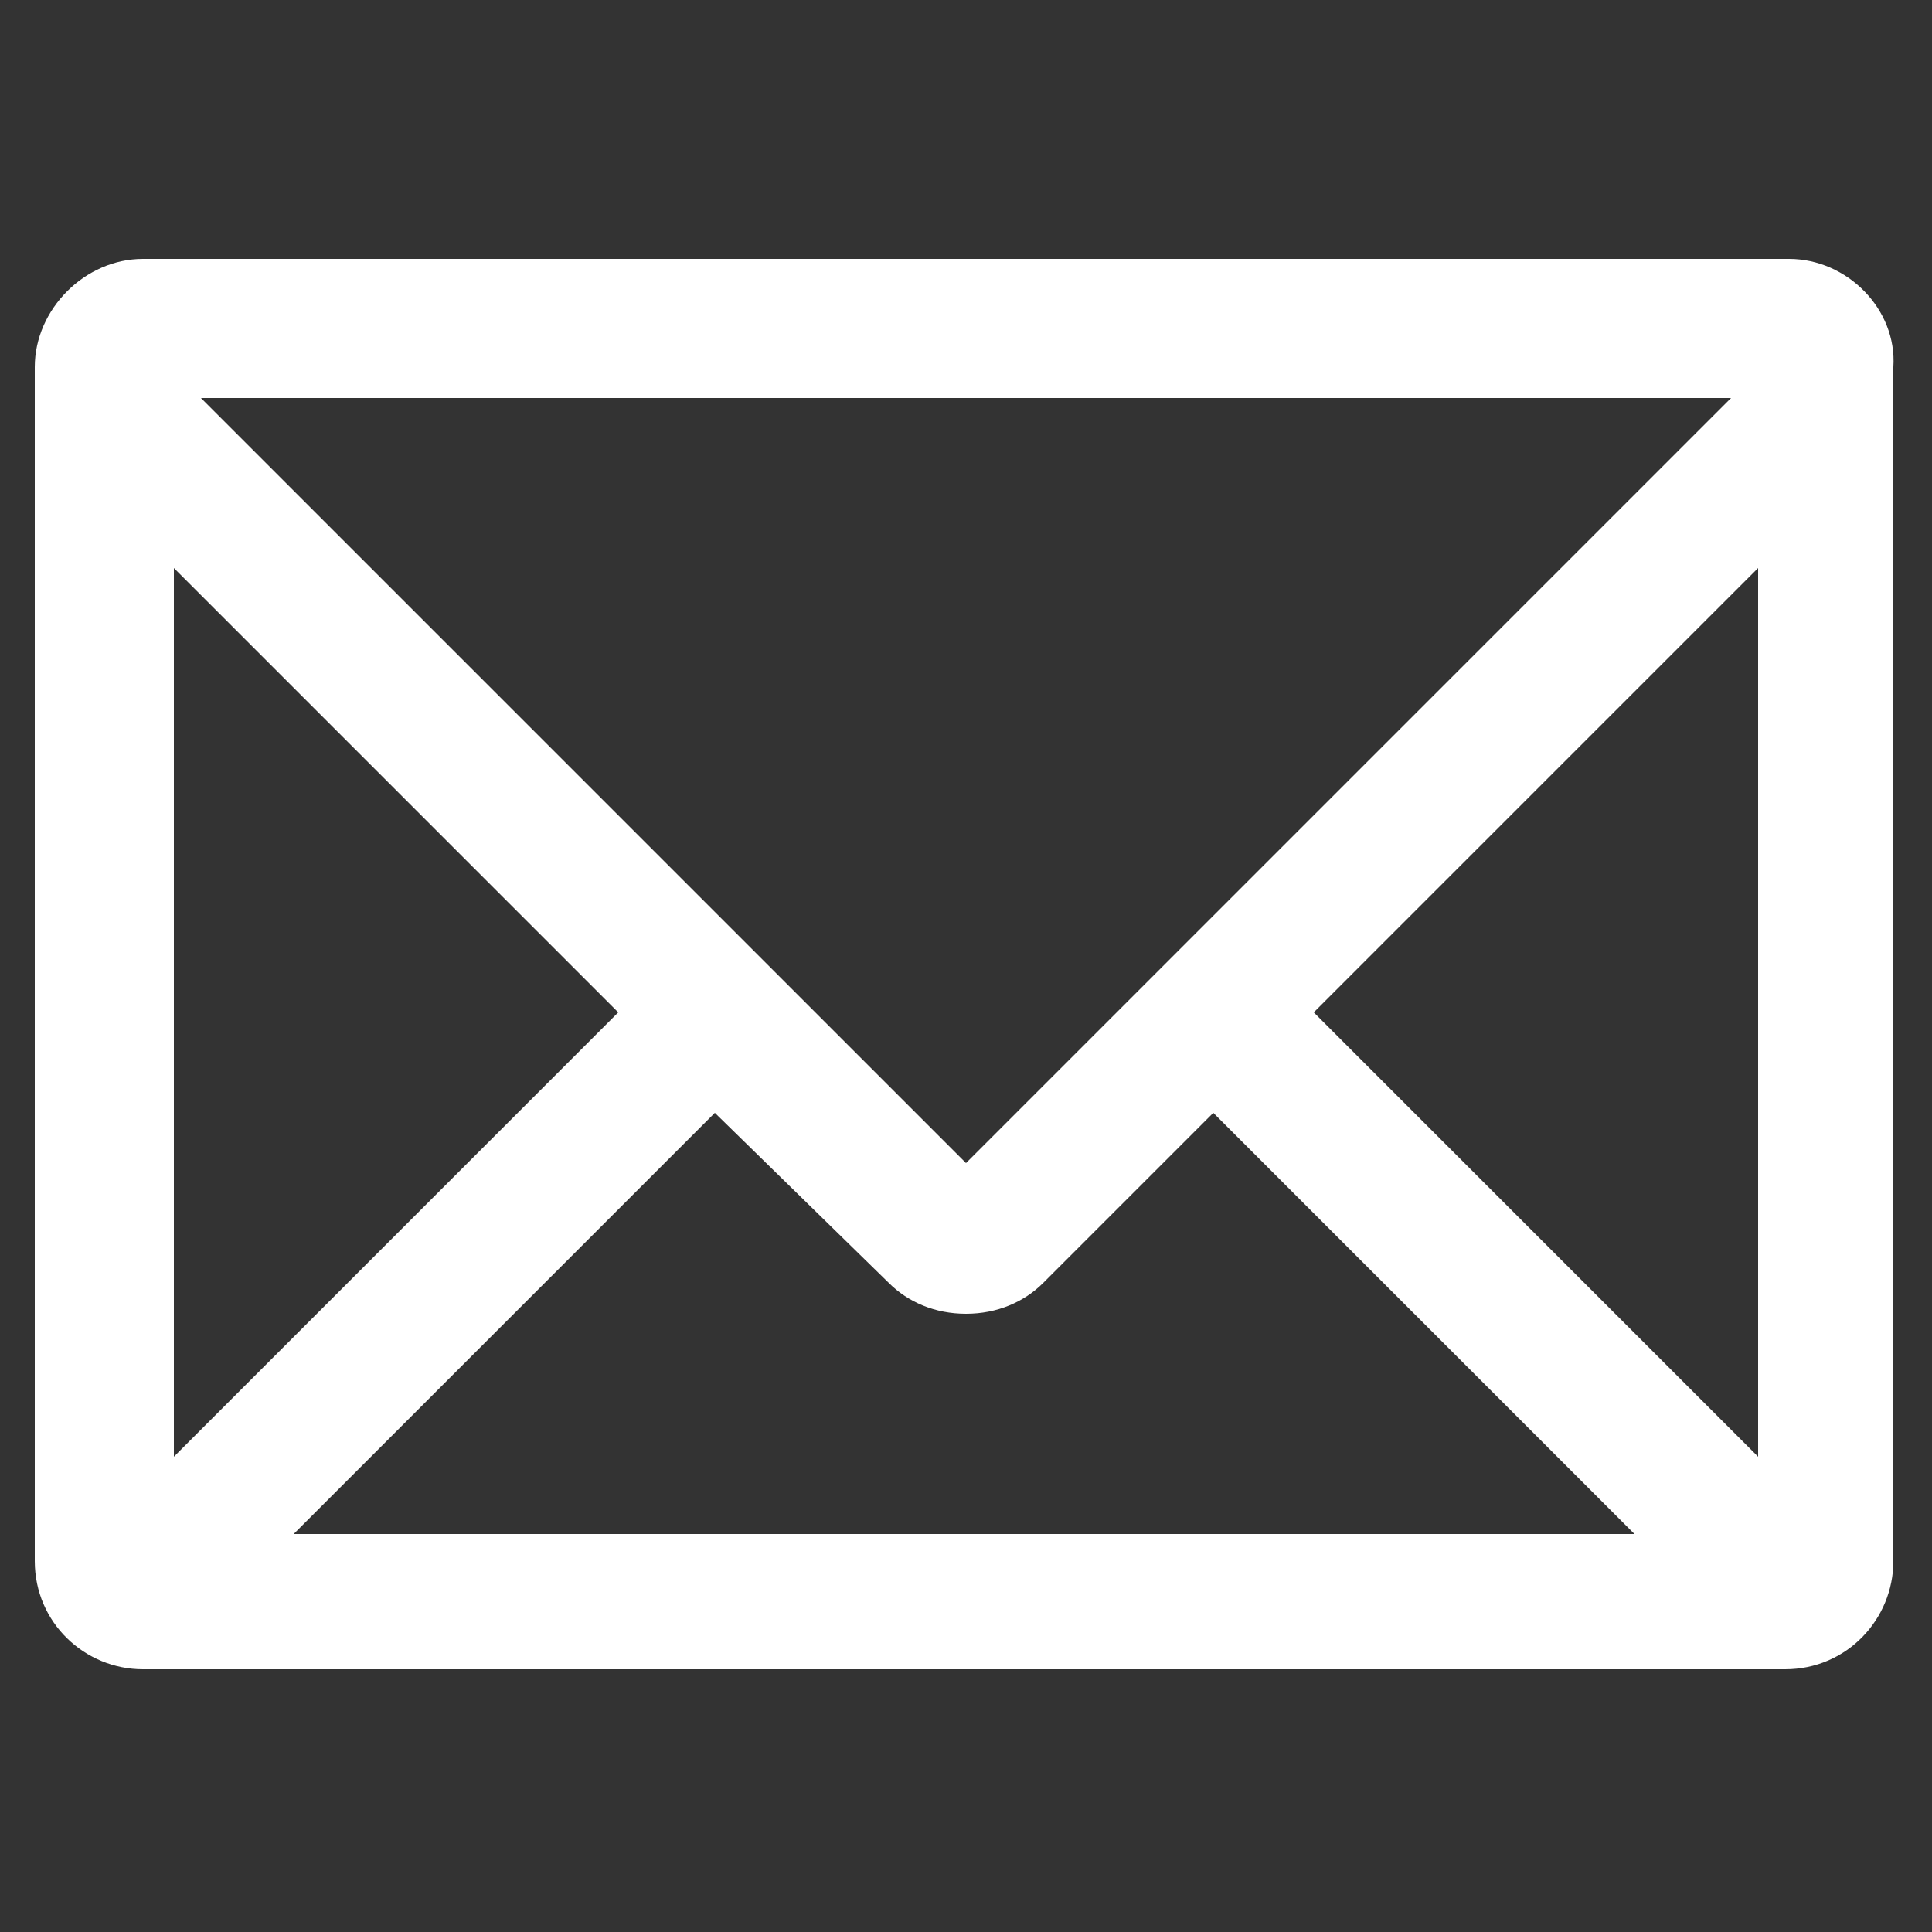 <?xml version="1.0" encoding="utf-8"?>
<!-- Generator: Adobe Illustrator 25.0.1, SVG Export Plug-In . SVG Version: 6.00 Build 0)  -->
<!DOCTYPE svg PUBLIC "-//W3C//DTD SVG 1.1//EN" "http://www.w3.org/Graphics/SVG/1.1/DTD/svg11.dtd">
<svg version="1.1" id="レイヤー_1" xmlns:x="http://ns.adobe.com/Extensibility/1.0/" xmlns:i="http://ns.adobe.com/AdobeIllustrator/10.0/" xmlns:graph="http://ns.adobe.com/Graphs/1.0/"
	 xmlns="http://www.w3.org/2000/svg" xmlns:xlink="http://www.w3.org/1999/xlink" x="0px" y="0px" viewBox="0 0 50 50"
	 style="enable-background:new 0 0 50 50;" xml:space="preserve">
<rect x="0" y="0" width="50" height="50" fill="#333333" stroke="none"/>
<style type="text/css">
	.st0{fill:#F2F7E6;}
	.st1{fill:#38A320;}
	.st2{clip-path:url(#SVGID_3_);}
	.st3{opacity:0.77;fill:#38A320;}
	.st4{clip-path:url(#SVGID_9_);}
	.st5{clip-path:url(#SVGID_13_);}
	.st6{fill:#FFFFFF;}
	.st7{fill:#EFEFEF;}
	.st8{fill:#717071;}
	.st9{fill:none;stroke:#F8FBF1;stroke-width:2.5;stroke-linecap:round;stroke-linejoin:round;}
	.st10{clip-path:url(#SVGID_58_);}
	.st11{clip-path:url(#SVGID_60_);}
	.st12{clip-path:url(#SVGID_62_);}
	.st13{clip-path:url(#SVGID_64_);}
	.st14{fill:none;stroke:#F8FBF1;stroke-width:3.75;stroke-linecap:round;stroke-linejoin:round;}
	.st15{fill:#0A7C35;}
	.st16{fill:none;stroke:#38A320;stroke-width:3;stroke-miterlimit:10;}
	.st17{fill:none;stroke:#0A7C35;stroke-width:2.5;stroke-linecap:round;stroke-linejoin:round;}
	.st18{fill:none;stroke:#0A7C35;stroke-miterlimit:10;}
	.st19{fill:#FFFFFF;stroke:#EC6C3F;stroke-miterlimit:10;}
	.st20{fill:none;stroke:#BDBEBE;stroke-width:2;stroke-linecap:round;stroke-miterlimit:10;}
	.st21{fill:none;stroke:#BDBEBE;stroke-width:2;stroke-linecap:round;stroke-miterlimit:10;stroke-dasharray:0,4.998;}
	.st22{fill-rule:evenodd;clip-rule:evenodd;fill:#00B0F0;}
	.st23{fill-rule:evenodd;clip-rule:evenodd;fill:#FFFFFF;}
	.st24{fill-rule:evenodd;clip-rule:evenodd;fill:#00FF00;}
	.st25{fill-rule:evenodd;clip-rule:evenodd;fill:#0070C0;}
	.st26{fill-rule:evenodd;clip-rule:evenodd;fill:#00B050;}
</style>
<path class="st6" d="M46.3,6.7H3.7C2.2,6.7,0.9,8,0.9,9.5v30.9c0,1.6,1.3,2.8,2.8,2.8h42.5c1.6,0,2.8-1.3,2.8-2.8V9.5
	C49.1,8,47.8,6.7,46.3,6.7z M45.5,37.7L34,26.2l11.5-11.5V37.7z M23,33.2c0.5,0.5,1.2,0.8,2,0.8c0.8,0,1.5-0.3,2-0.8l4.4-4.4
	l10.9,10.9H7.6l10.9-10.9L23,33.2z M44.8,10.3L25,30.1L5.2,10.3H44.8z M16,26.2L4.5,37.7v-23L16,26.2z"/>
</svg>
